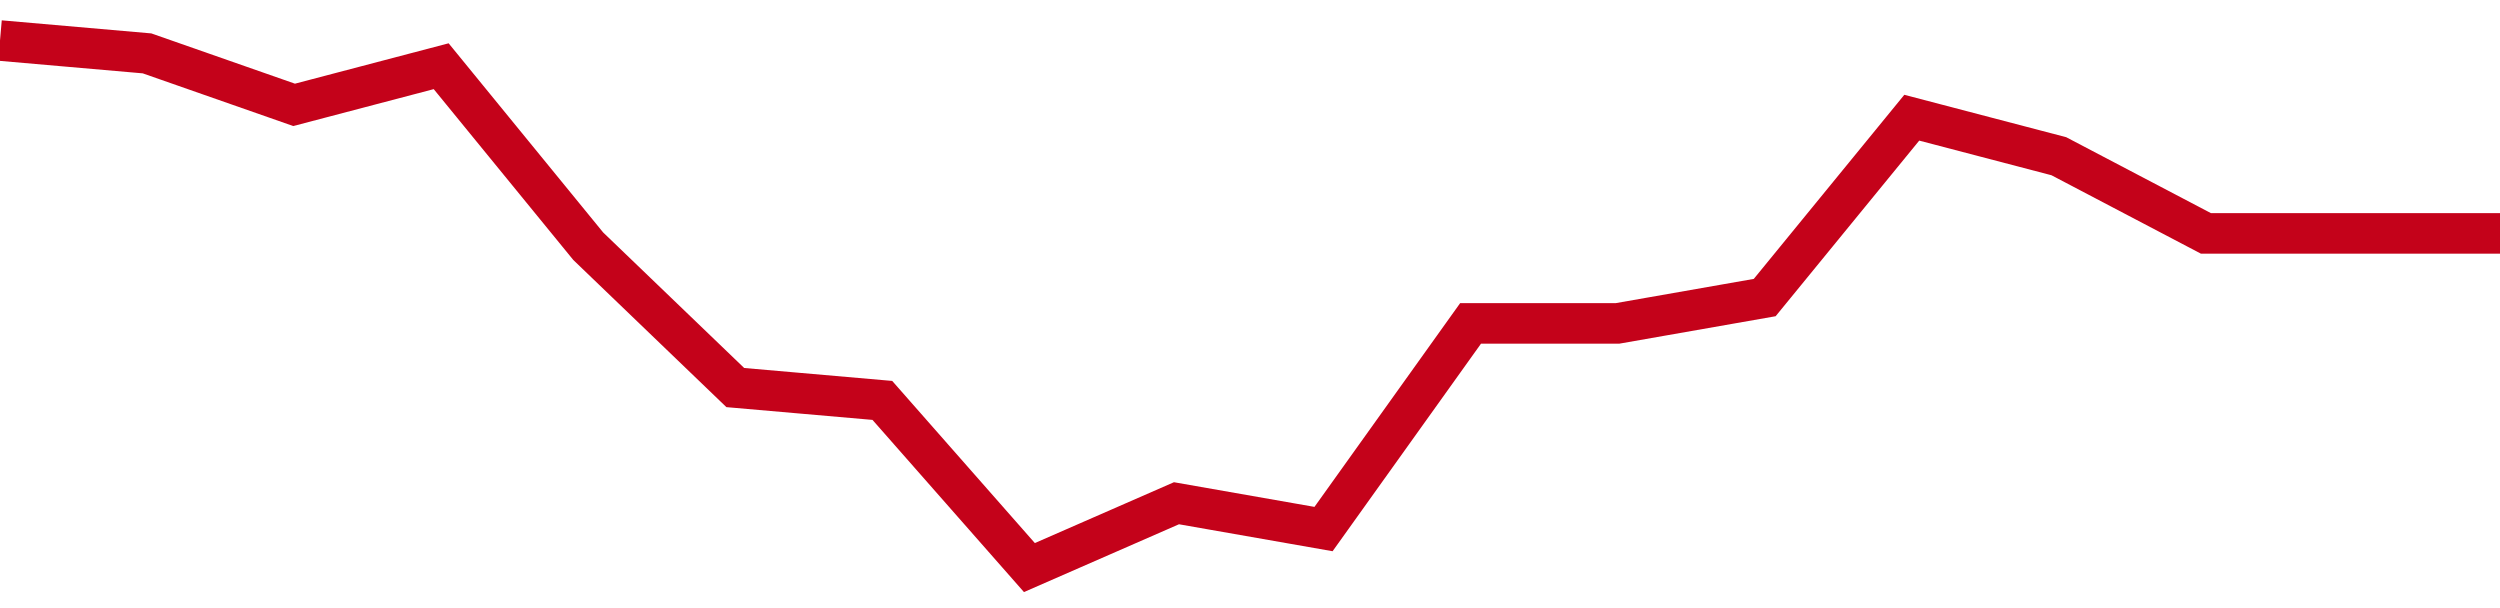 <!-- Generated with https://github.com/jxxe/sparkline/ --><svg viewBox="0 0 185 45" class="sparkline" xmlns="http://www.w3.org/2000/svg"><path class="sparkline--fill" d="M 0 3 L 0 3 L 10.882 3.95 L 21.765 7.76 L 32.647 4.9 L 43.529 18.22 L 54.412 28.68 L 65.294 29.63 L 76.176 42 L 87.059 37.24 L 97.941 39.15 L 108.824 23.93 L 119.706 23.93 L 130.588 22.02 L 141.471 8.71 L 152.353 11.56 L 163.235 17.27 L 174.118 17.27 L 185 17.27 V 45 L 0 45 Z" stroke="none" fill="none" ></path><path class="sparkline--line" d="M 0 3 L 0 3 L 10.882 3.95 L 21.765 7.76 L 32.647 4.9 L 43.529 18.22 L 54.412 28.68 L 65.294 29.63 L 76.176 42 L 87.059 37.24 L 97.941 39.15 L 108.824 23.93 L 119.706 23.93 L 130.588 22.02 L 141.471 8.71 L 152.353 11.56 L 163.235 17.27 L 174.118 17.27 L 185 17.27" fill="none" stroke-width="3" stroke="#C4021A" ></path></svg>